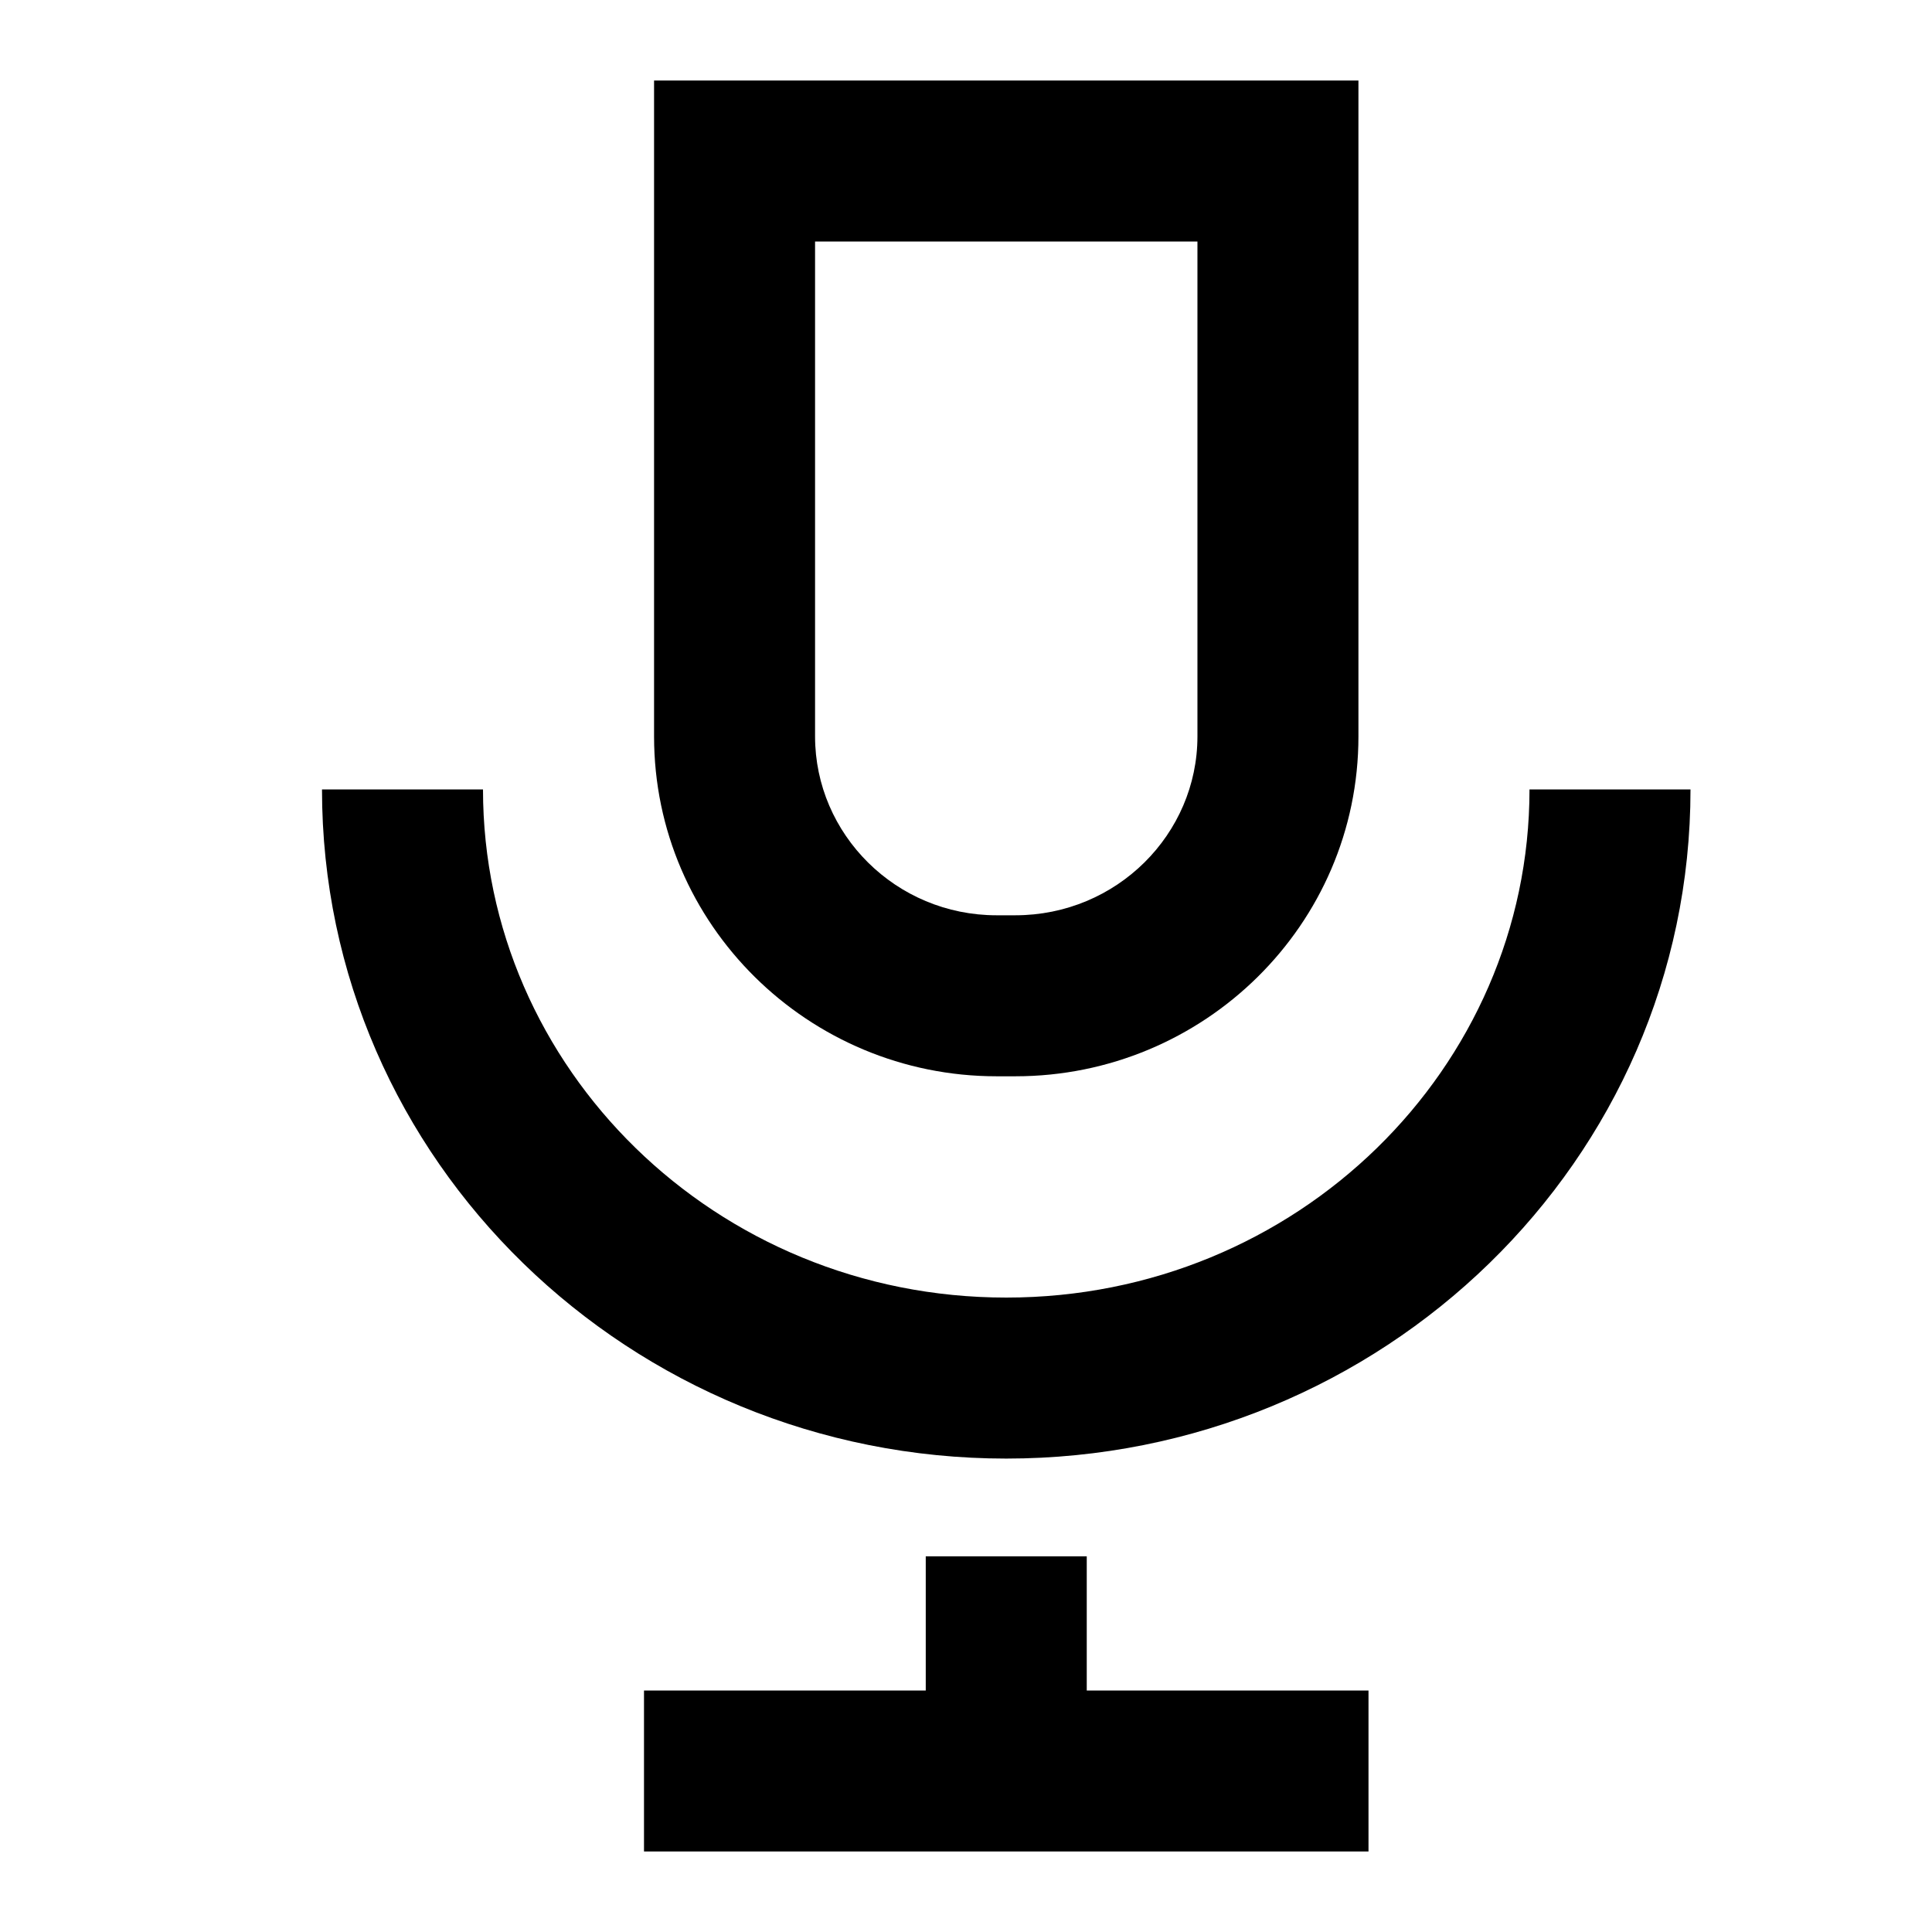 <svg class="w-full h-full" xmlns="http://www.w3.org/2000/svg" width="120" height="120" fill="none" viewBox="0 0 24 24">
    <path fill="currentColor" fill-rule="evenodd"
        d="M6 9.807c0 3.461 2.888 6.312 6.5 6.312s6.5-2.85 6.5-6.312h2c0 4.614-3.832 8.312-8.5 8.312S4 14.42 4 9.807h2zM11.5 21.237v-1.904h2v1.904h-2z"
        clip-rule="evenodd" />
    <path fill="currentColor" fill-rule="evenodd"
        d="M17 23H8v-2h9v2zM8.125 1h8.75v8.148c0 2.342-1.922 4.222-4.262 4.222h-.233c-2.335 0-4.255-1.882-4.255-4.222V1zm2 2v6.148c0 1.216 1.005 2.222 2.255 2.222h.232c1.26 0 2.263-1.008 2.263-2.222V3h-4.75z"
        clip-rule="evenodd" />
</svg>